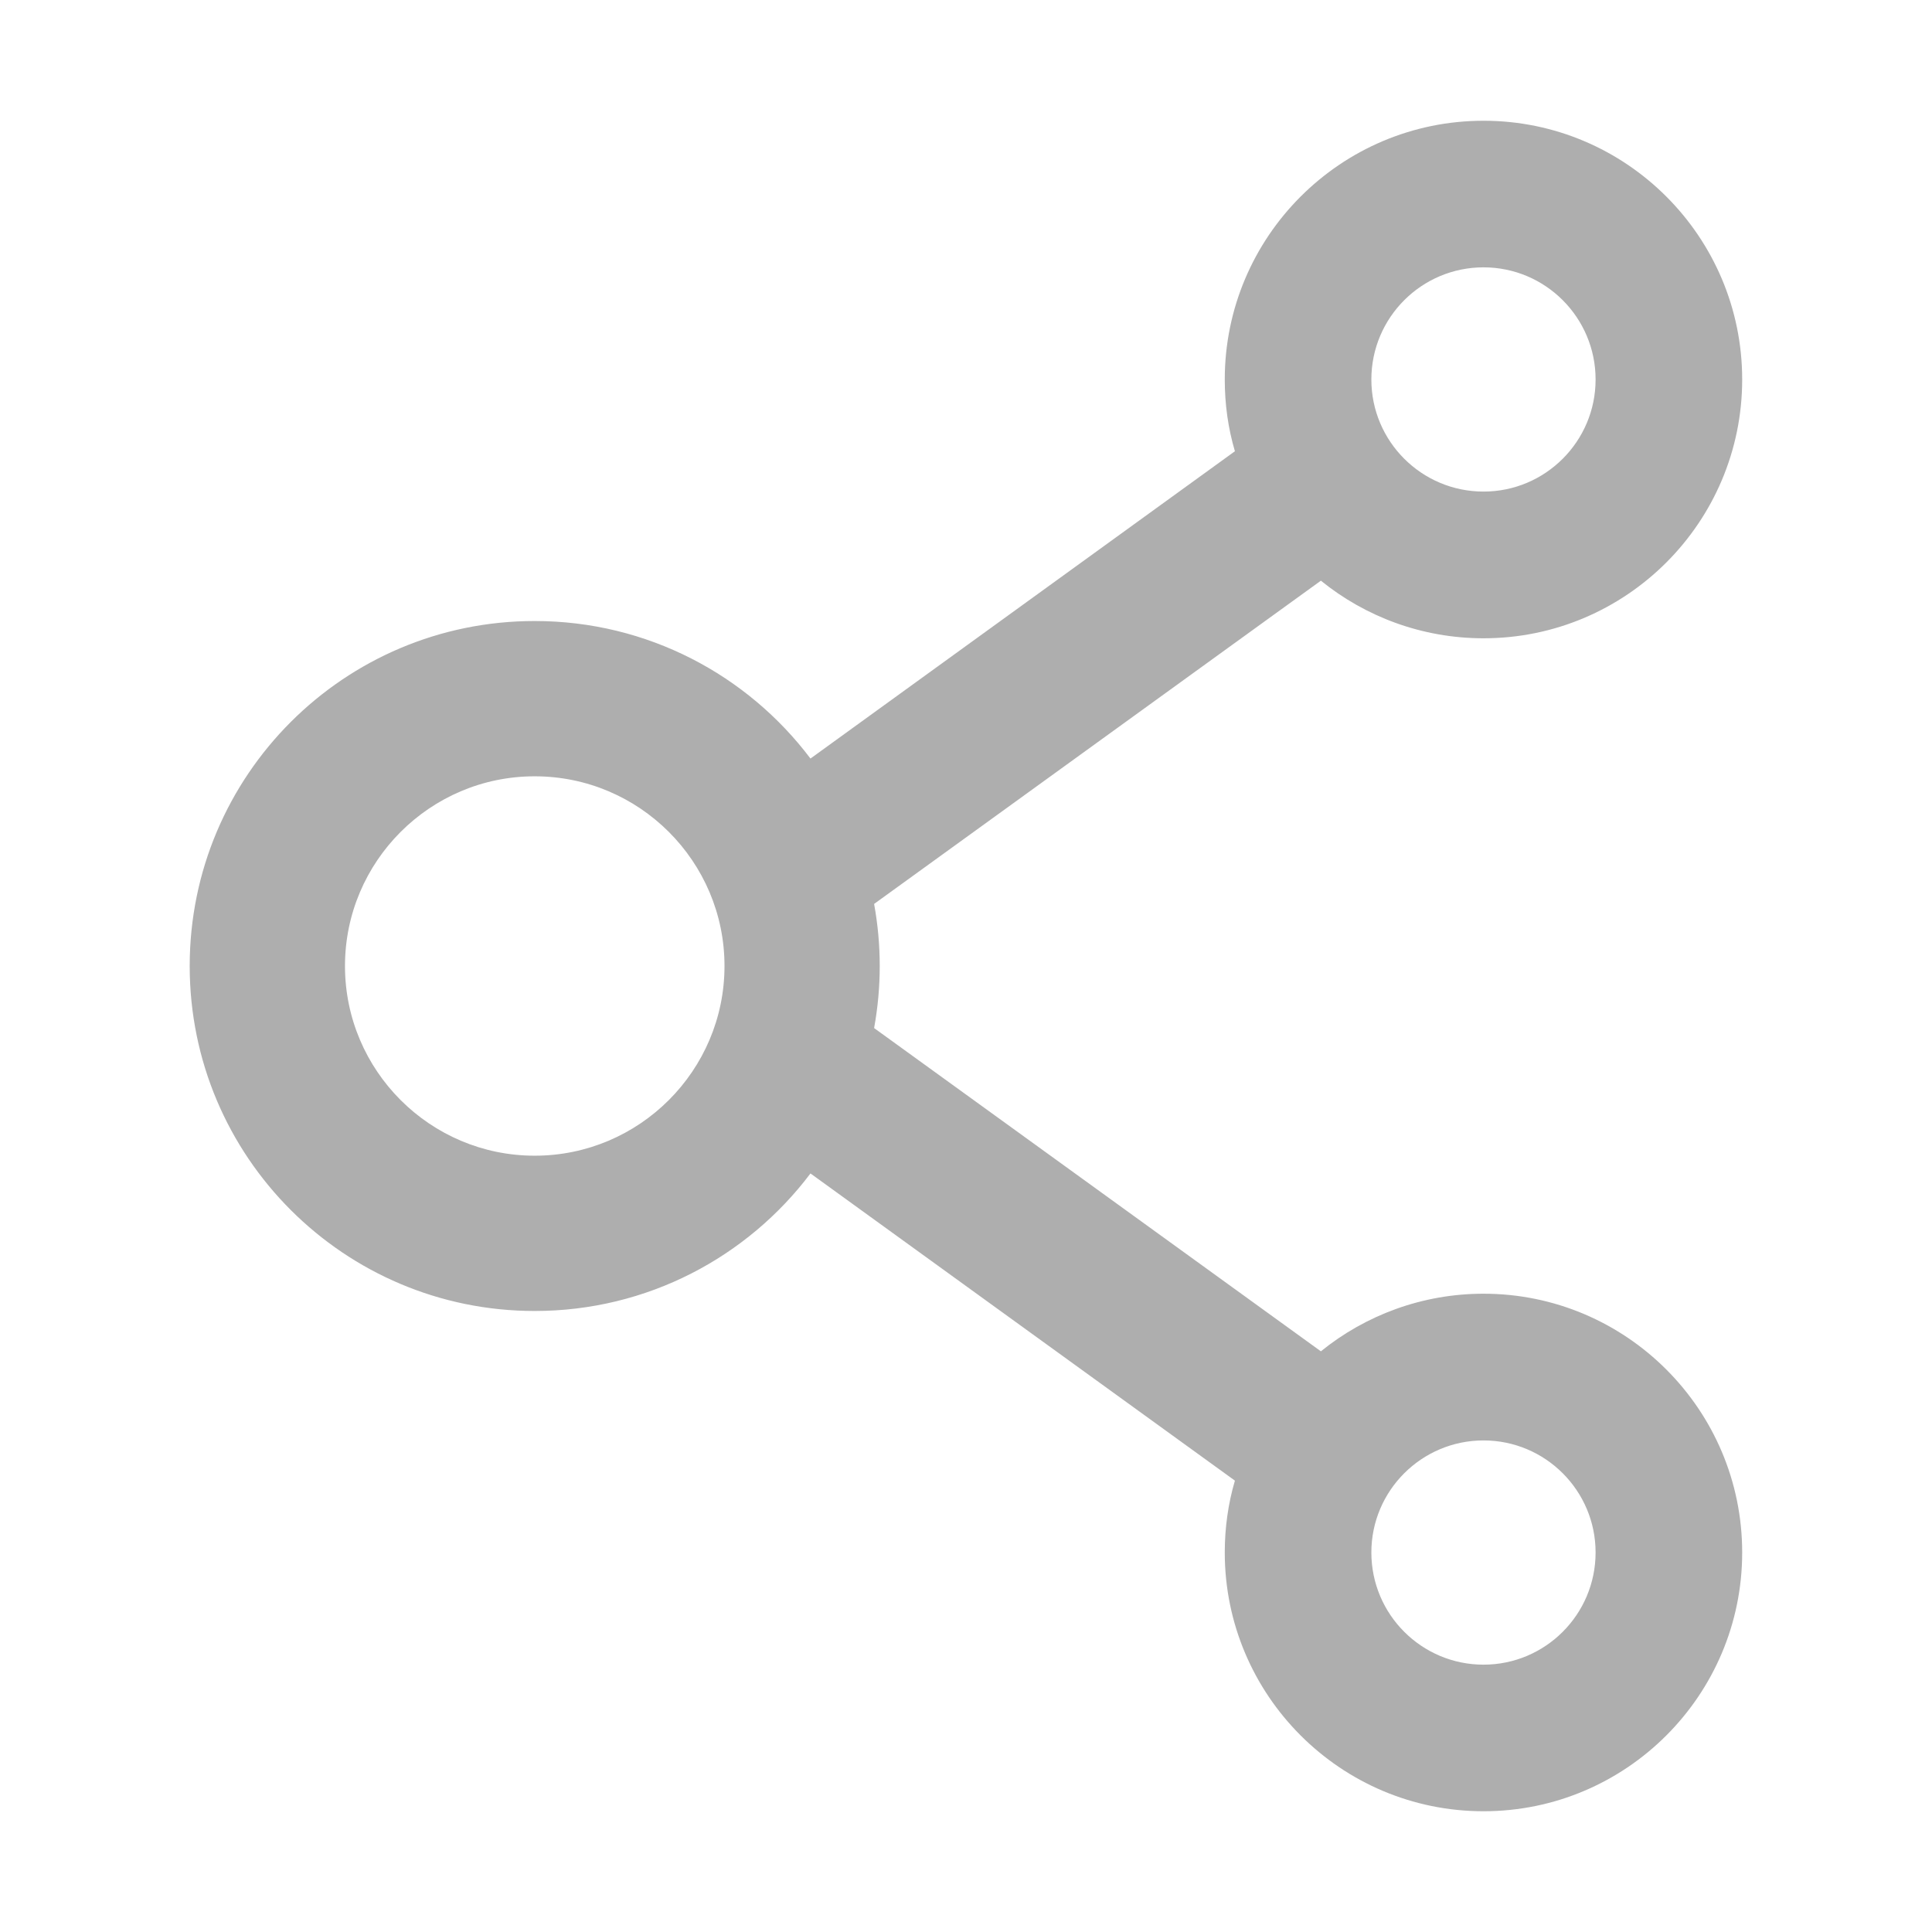 <svg width="16" height="16" viewBox="0 0 16 16" fill="none" xmlns="http://www.w3.org/2000/svg">
<path d="M12.286 10.714C11.777 10.714 11.307 10.893 10.939 11.191L7.239 8.514C7.301 8.174 7.301 7.826 7.239 7.486L10.939 4.809C11.307 5.107 11.777 5.286 12.286 5.286C13.468 5.286 14.428 4.325 14.428 3.143C14.428 1.961 13.468 1 12.286 1C11.103 1 10.143 1.961 10.143 3.143C10.143 3.35 10.171 3.548 10.227 3.737L6.712 6.282C6.191 5.591 5.362 5.143 4.428 5.143C2.85 5.143 1.571 6.421 1.571 8C1.571 9.579 2.85 10.857 4.428 10.857C5.362 10.857 6.191 10.409 6.712 9.718L10.227 12.262C10.171 12.452 10.143 12.652 10.143 12.857C10.143 14.039 11.103 15 12.286 15C13.468 15 14.428 14.039 14.428 12.857C14.428 11.675 13.468 10.714 12.286 10.714ZM12.286 2.214C12.798 2.214 13.214 2.63 13.214 3.143C13.214 3.655 12.798 4.071 12.286 4.071C11.773 4.071 11.357 3.655 11.357 3.143C11.357 2.63 11.773 2.214 12.286 2.214ZM4.428 9.571C3.562 9.571 2.857 8.866 2.857 8C2.857 7.134 3.562 6.429 4.428 6.429C5.295 6.429 6 7.134 6 8C6 8.866 5.295 9.571 4.428 9.571ZM12.286 13.786C11.773 13.786 11.357 13.37 11.357 12.857C11.357 12.345 11.773 11.929 12.286 11.929C12.798 11.929 13.214 12.345 13.214 12.857C13.214 13.37 12.798 13.786 12.286 13.786Z" fill="#AEAEAE"/>
</svg>
